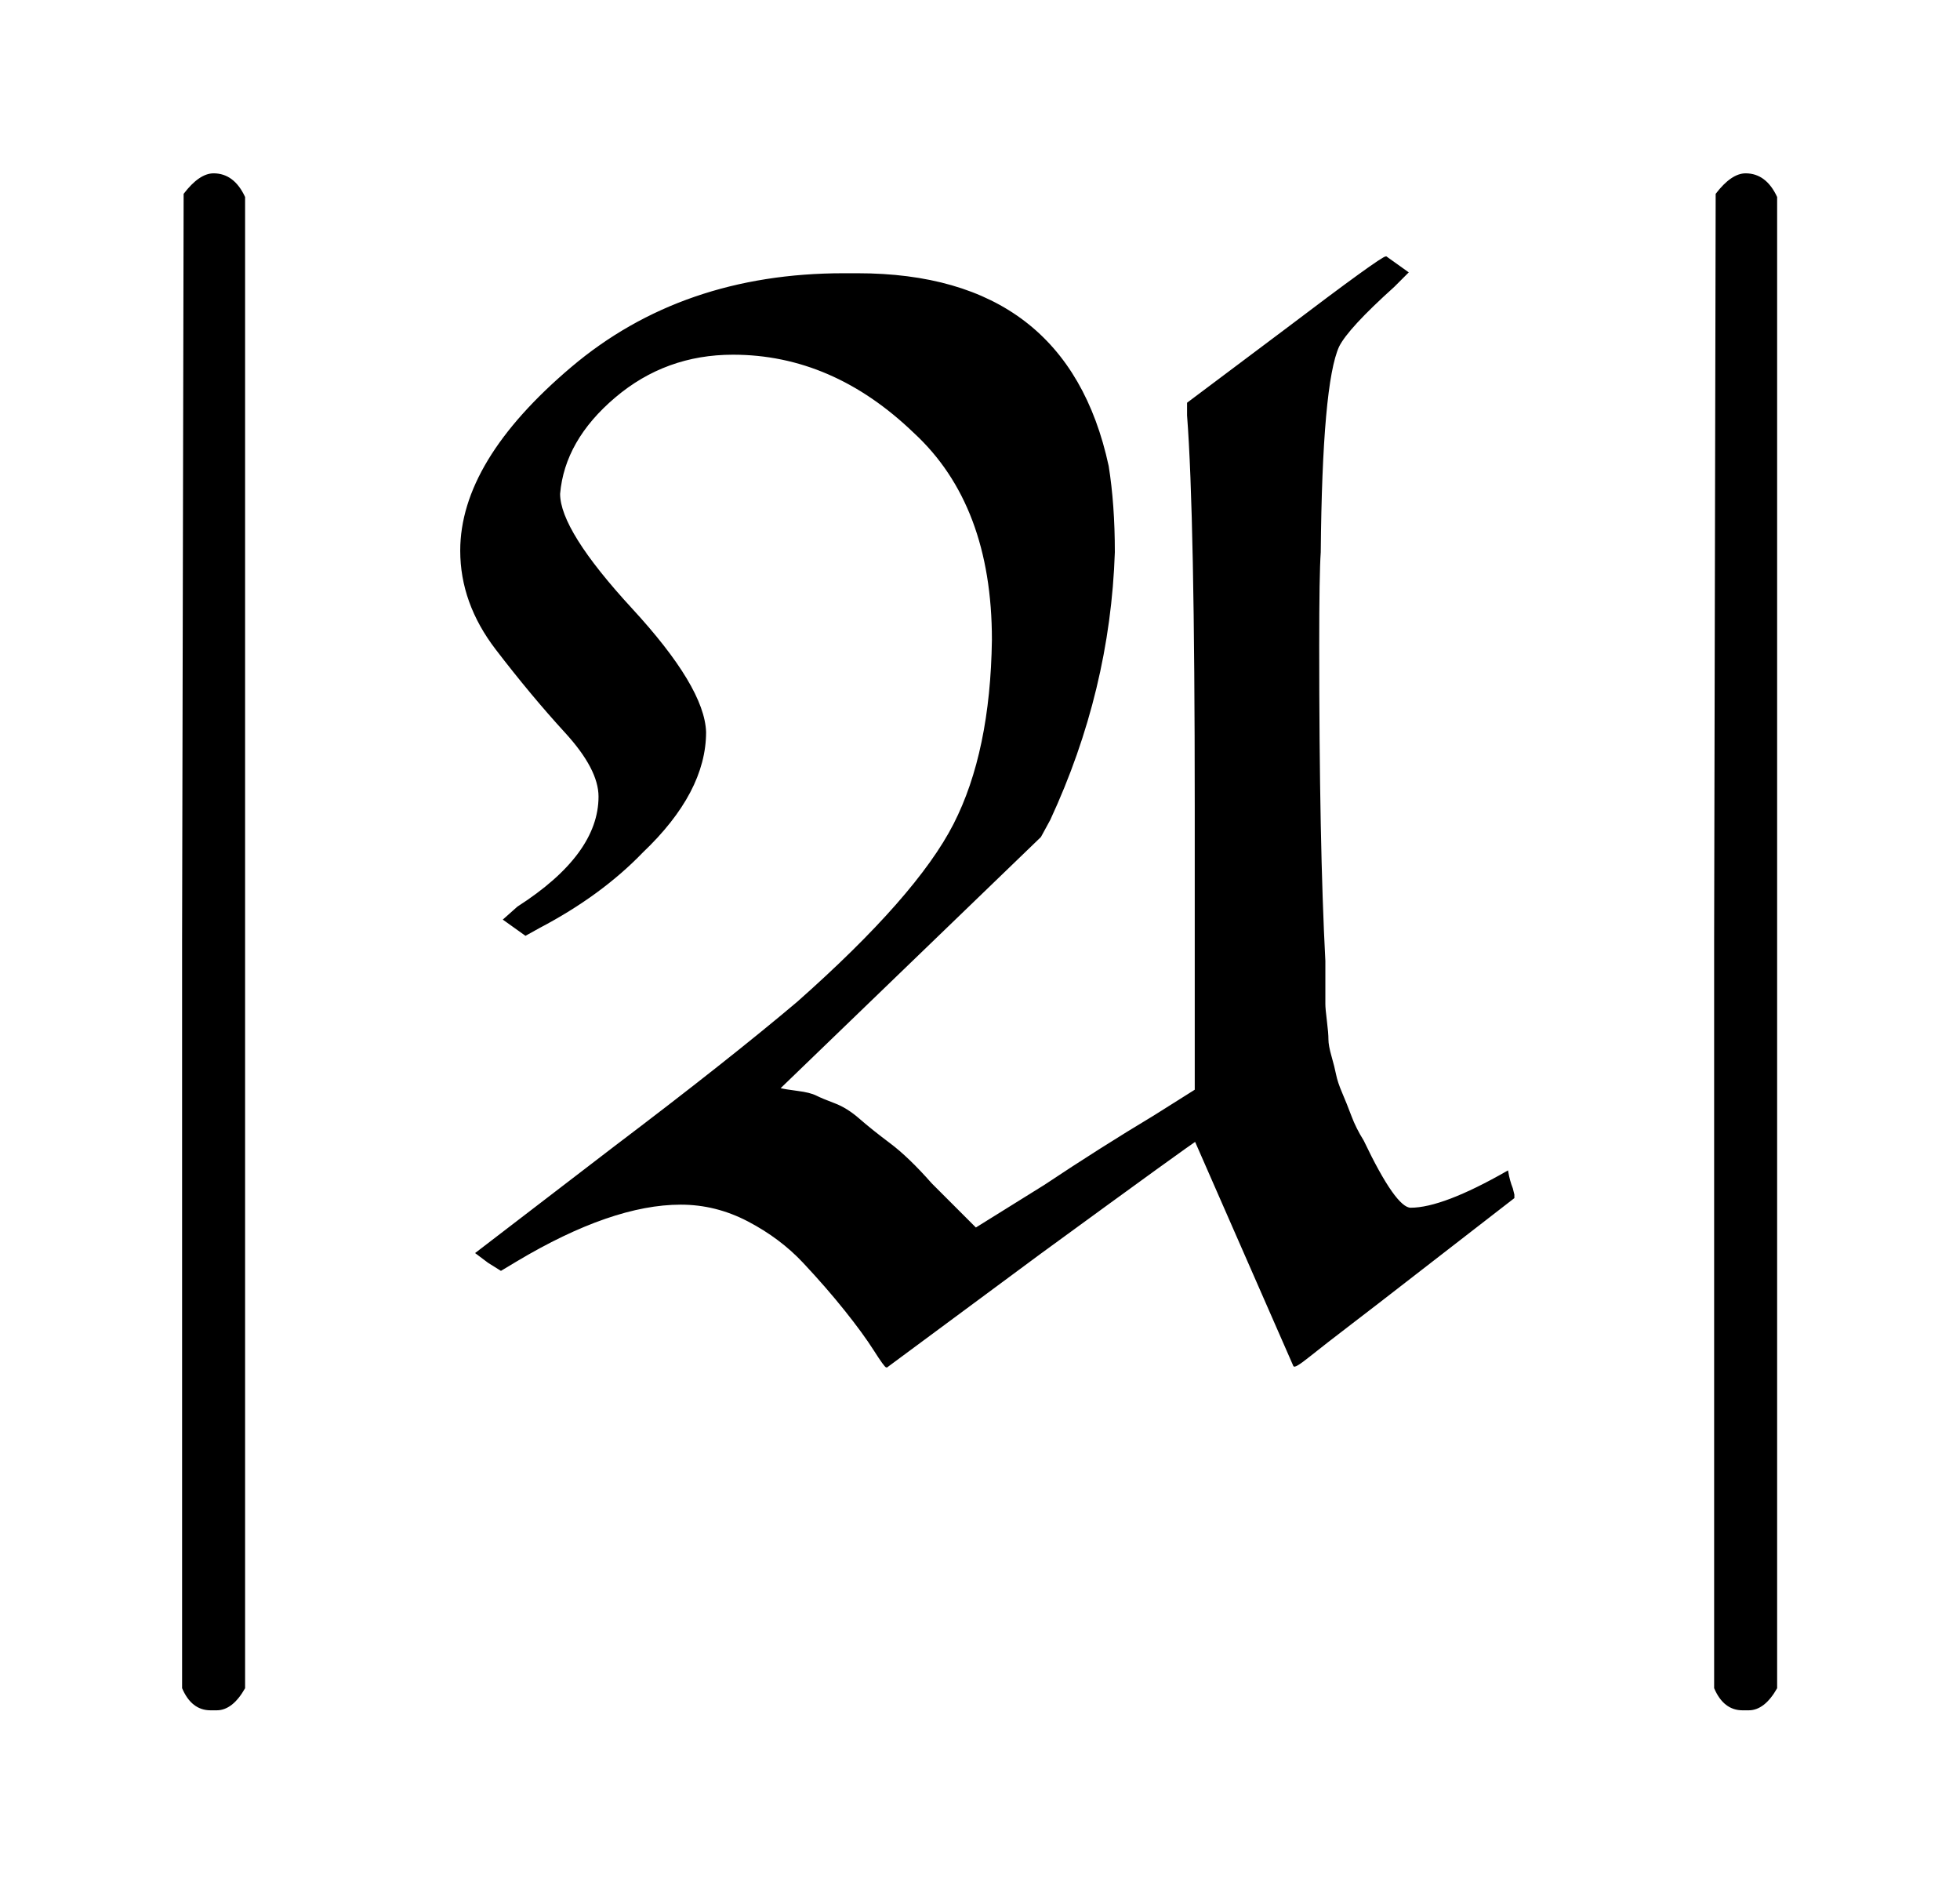 <svg xmlns:xlink="http://www.w3.org/1999/xlink" width="2.962ex" height="2.843ex" style="vertical-align: -0.838ex;" viewBox="0 -863.1 1275.5 1223.9" role="img" focusable="false" xmlns="http://www.w3.org/2000/svg" aria-labelledby="MathJax-SVG-1-Title">
<title id="MathJax-SVG-1-Title">{\displaystyle |{\mathfrak {A}}|}</title>
<defs aria-hidden="true">
<path stroke-width="1" id="E1-MJMAIN-7C" d="M139 -249H137Q125 -249 119 -235V251L120 737Q130 750 139 750Q152 750 159 735V-235Q151 -249 141 -249H139Z"></path>
<path stroke-width="1" id="E1-MJFRAK-41" d="M22 505Q22 563 94 624T271 685H280Q416 685 443 560Q447 535 447 504Q444 414 405 330L399 319L229 155Q233 154 241 153T253 150T265 145T281 135T301 119T328 93L357 64L402 92Q438 116 473 137L500 154V339Q500 528 495 593V601L559 649Q621 696 624 696L638 686L629 677Q599 650 593 638Q582 614 581 504Q580 490 580 443Q580 314 584 238Q584 235 584 224T584 210T585 199T586 187T588 176T591 164T595 152T601 137T609 121Q630 77 640 77Q661 77 703 101Q704 95 706 90L707 86V84L636 29Q618 15 601 2T574 -19T564 -25L500 121Q499 121 399 48L299 -26Q298 -26 291 -15T272 11T245 42T209 69T165 80Q120 80 58 43L48 37L40 42L32 48L122 117Q196 173 241 211Q319 280 343 327T368 447Q368 535 317 582Q264 633 199 633Q155 633 122 605T86 542Q86 518 133 467T181 387Q181 348 140 309Q113 281 73 260L64 255L50 265L59 273Q112 307 112 345Q112 363 90 387T45 441T22 505Z"></path>
</defs>
<g stroke="currentColor" fill="currentColor" stroke-width="0" transform="matrix(1 0 0 -1 0 0)" aria-hidden="true">
 <use xlink:href="#E1-MJMAIN-7C" x="0" y="0"></use>
 <use xlink:href="#E1-MJFRAK-41" x="278" y="0"></use>
 <use xlink:href="#E1-MJMAIN-7C" x="997" y="0"></use>
</g>
</svg>